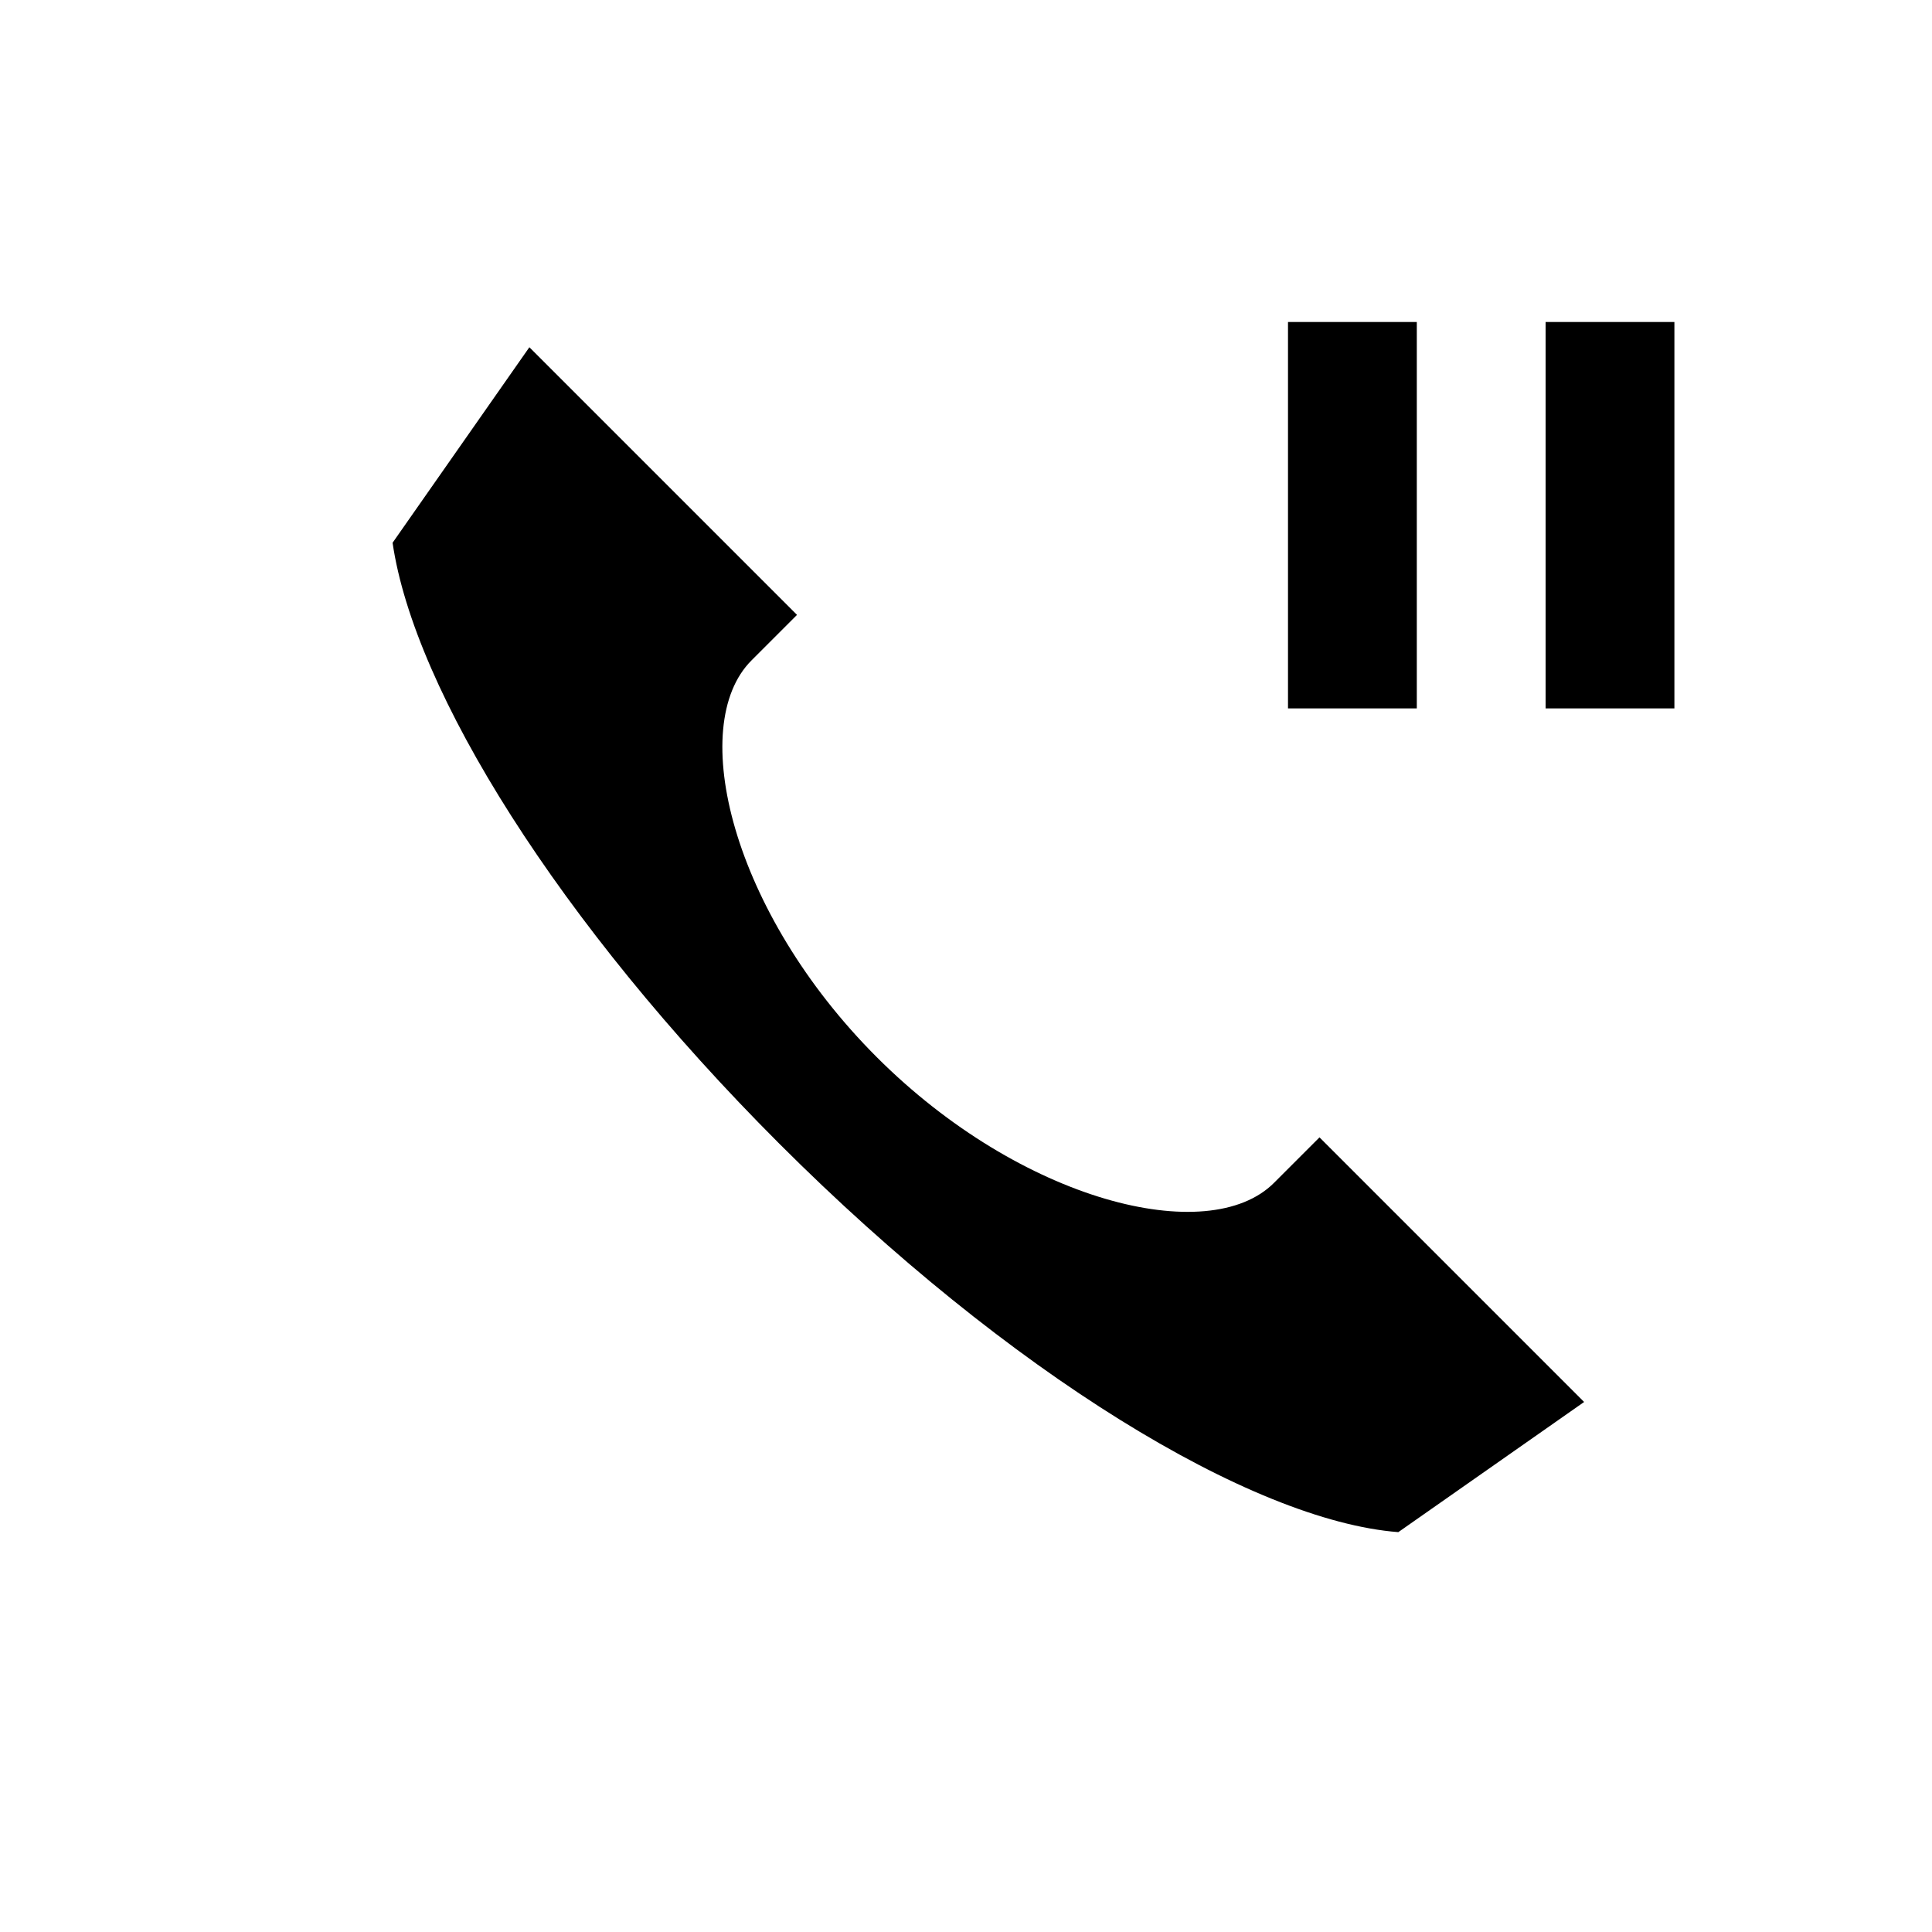 <?xml version="1.0" encoding="UTF-8" standalone="no"?>



<svg 
   xmlns:dc="http://purl.org/dc/elements/1.1/"
   xmlns:cc="http://creativecommons.org/ns#"
   xmlns:rdf="http://www.w3.org/1999/02/22-rdf-syntax-ns#"
   xmlns:svg="http://www.w3.org/2000/svg"
   xmlns="http://www.w3.org/2000/svg"
   xmlns:sodipodi="http://sodipodi.sourceforge.net/DTD/sodipodi-0.dtd"
   xmlns:inkscape="http://www.inkscape.org/namespaces/inkscape"
   width="30"
   height="30"
   viewBox="0 0 30 30"
   version="1.1"
   id="svg822"
   inkscape:version="0.92.4 (f8dce91, 2019-08-02)"
   sodipodi:docname="call-hold.svg">
  <defs
     id="defs816" />
  <sodipodi:namedview
     id="base"
     pagecolor="#ffffff"
     bordercolor="#666666"
     borderopacity="1.0"
     inkscape:pageopacity="0.0"
     inkscape:pageshadow="2"
     inkscape:zoom="17.833333"
     inkscape:cx="15"
     inkscape:cy="15"
     inkscape:document-units="px"
     inkscape:current-layer="layer1"
     showgrid="true"
     units="px"
     inkscape:window-width="1366"
     inkscape:window-height="713"
     inkscape:window-x="0"
     inkscape:window-y="0"
     inkscape:window-maximized="1"
     showguides="false">
    <inkscape:grid
       type="xygrid"
       id="grid816" />
  </sodipodi:namedview>
  <g
     inkscape:label="Layer 1"
     inkscape:groupmode="layer"
     id="layer1"
     transform="translate(0,-289.062)">
    <path
       style="opacity:1;fill:#000000;fill-opacity:1;stroke:none;stroke-width:2;stroke-miterlimit:4;stroke-dasharray:none;stroke-opacity:1"
       d="M 12.098,306.818 C 8.676,303.395 6.431,299.788 6.096,297.49 l 2.124,-3.036 4.156,4.156 -0.707,0.707 c -1.014,1.014 -0.304,3.911 1.944,6.159 2.247,2.247 5.155,2.968 6.169,1.954 l 0.707,-0.707 4.109,4.109 -2.885,2.021 c -2.277,-0.177 -6.046,-2.466 -9.614,-6.034 z"
       id="rect818"
       inkscape:connector-curvature="0"
       sodipodi:nodetypes="scccssscccs" />
    <rect
       style="opacity:1;fill:#000000;fill-opacity:1;stroke:none;stroke-width:2;stroke-miterlimit:4;stroke-dasharray:none;stroke-opacity:1"
       id="rect958"
       width="2"
       height="6"
       x="20"
       y="294.062" />
    <rect
       y="294.062"
       x="24"
       height="6"
       width="2"
       id="rect998"
       style="opacity:1;fill:#000000;fill-opacity:1;stroke:none;stroke-width:2;stroke-miterlimit:4;stroke-dasharray:none;stroke-opacity:1" />
  </g>
</svg>